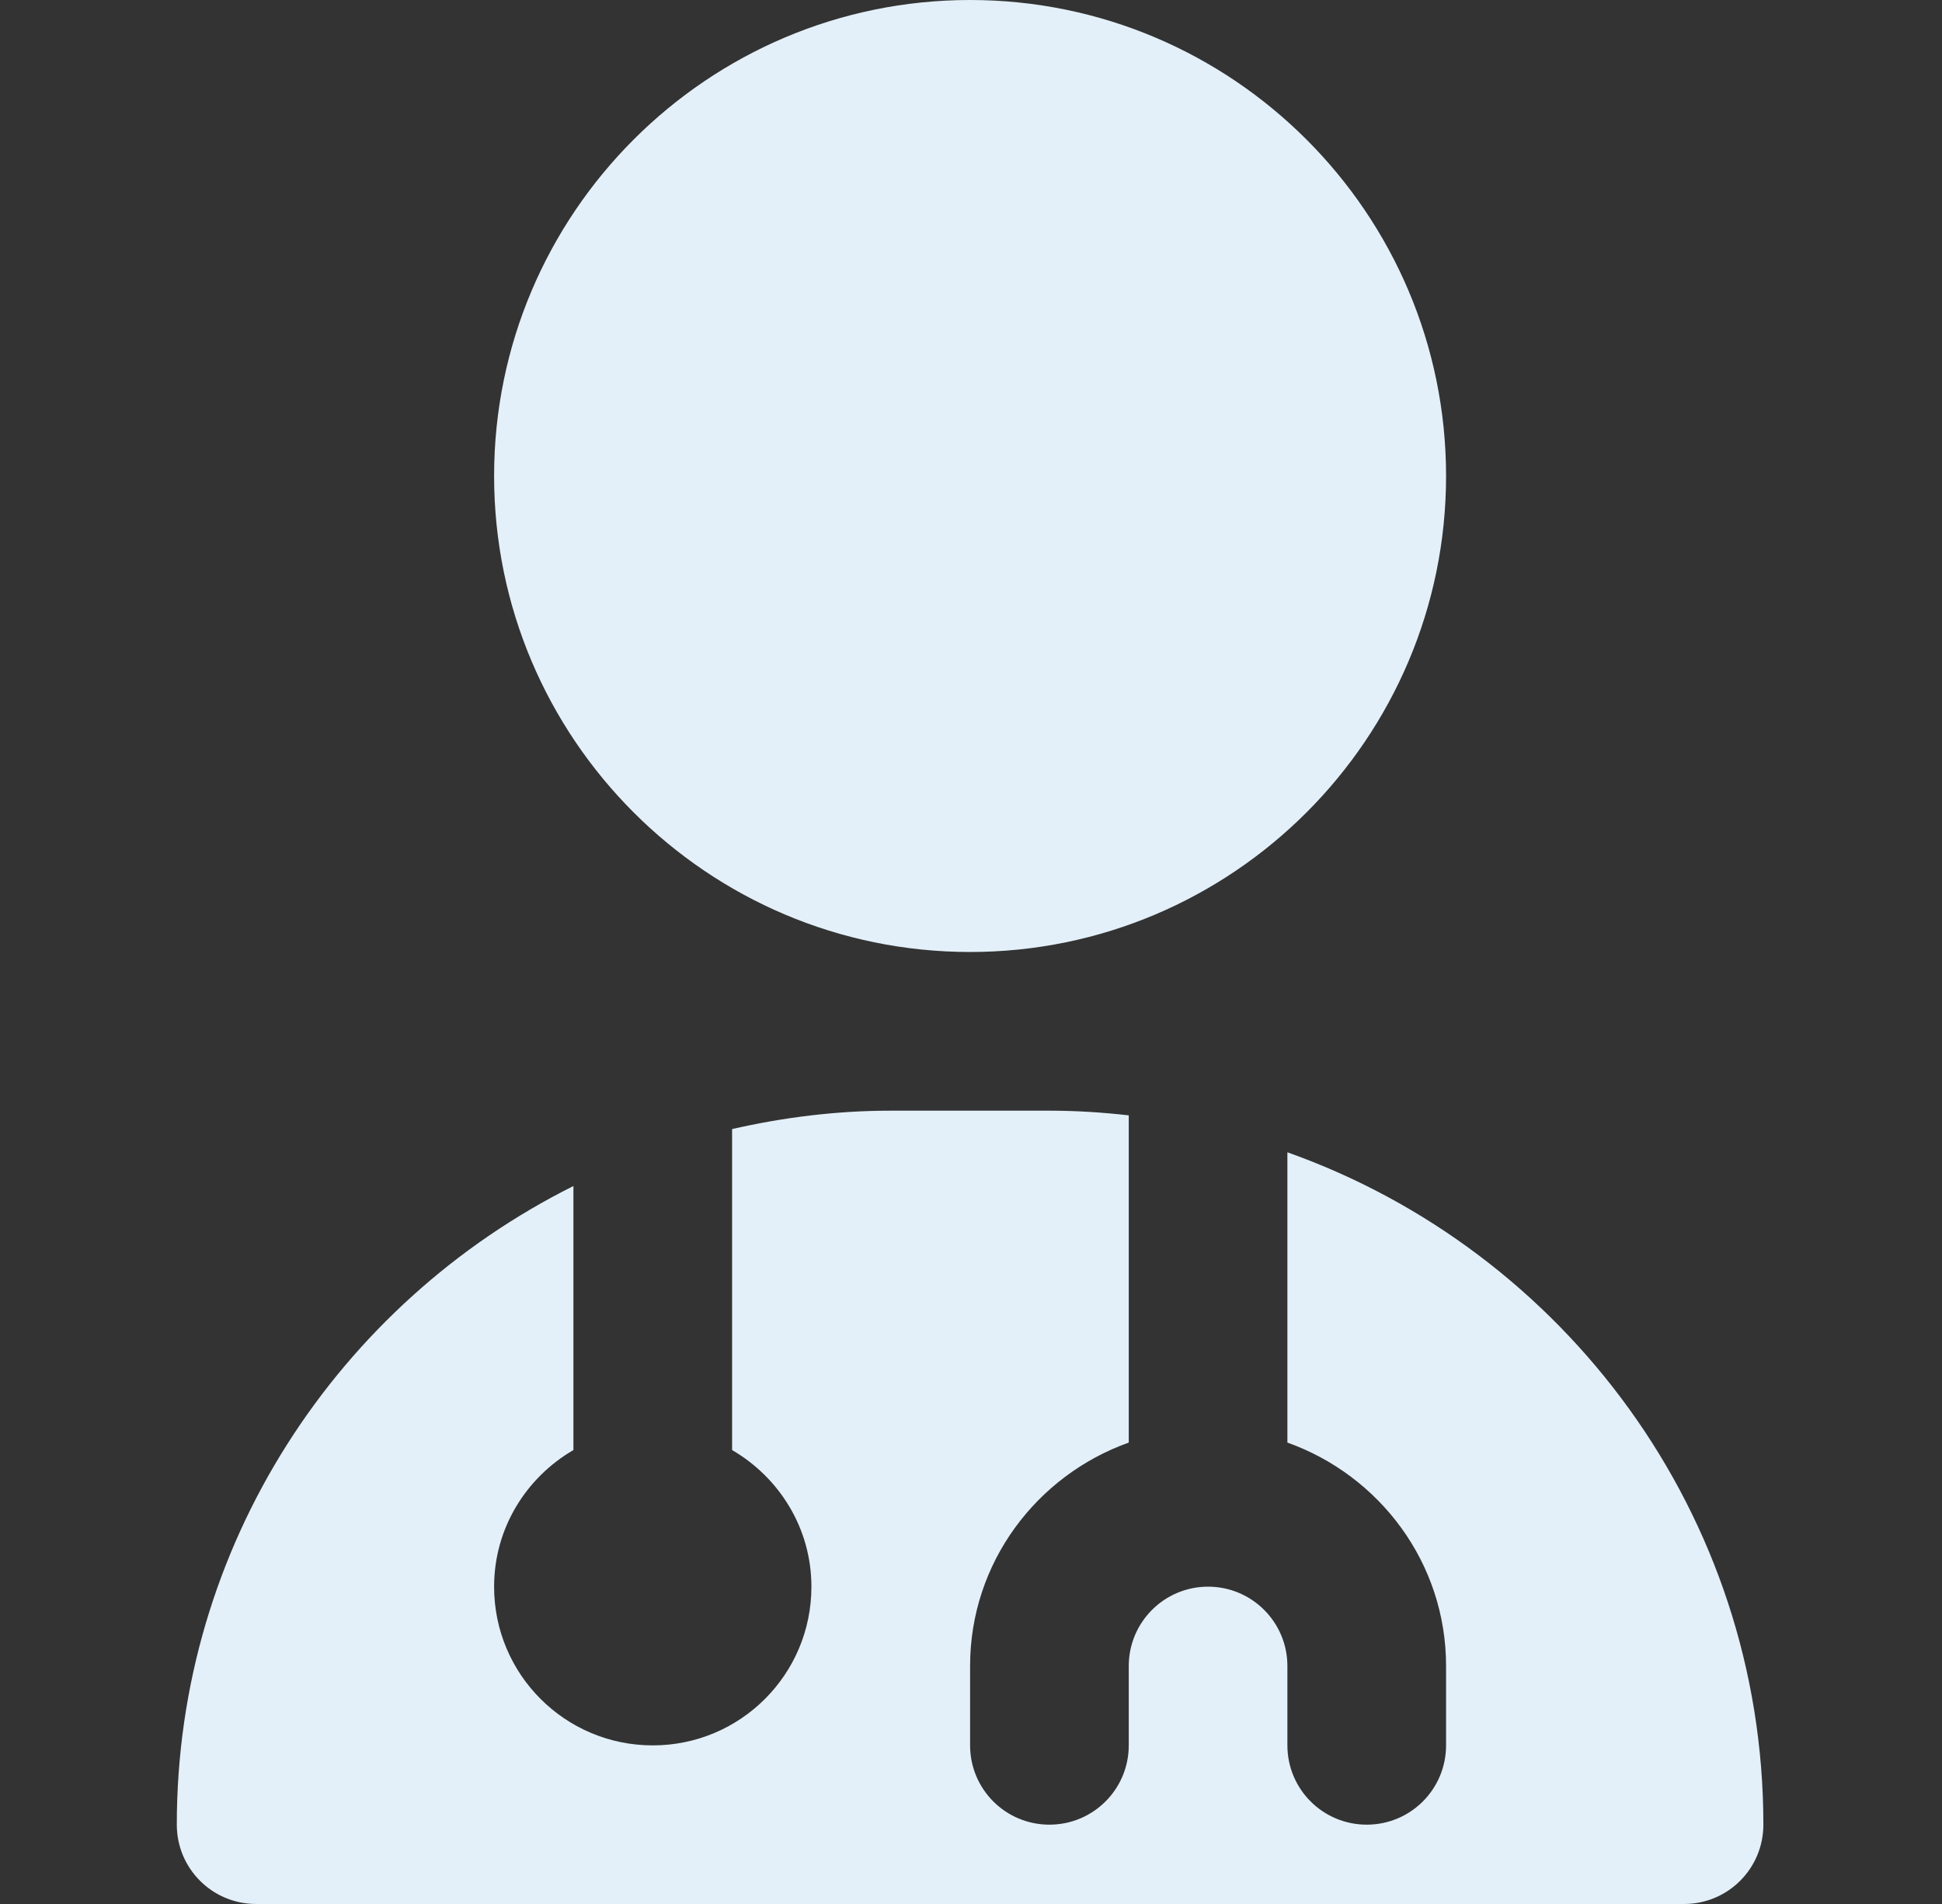 <svg width="51" height="50" viewBox="0 0 51 50" fill="none" xmlns="http://www.w3.org/2000/svg">
<rect x="0" y="0" width="51" height="50" fill="#333333" stroke="none"/>
<g clip-path="url(#clip0_1171_1124)">
<path d="M46.309 47.917C46.309 49.069 45.378 50 44.226 50H6.726C5.574 50 4.643 49.069 4.643 47.917C4.643 40.573 8.897 34.221 15.059 31.146V38.079C13.82 38.8 12.976 40.129 12.976 41.669C12.976 43.971 14.841 45.835 17.143 45.835C19.445 45.835 21.309 43.971 21.309 41.669C21.309 40.131 20.465 38.802 19.226 38.079V29.65C20.568 29.344 21.959 29.167 23.393 29.167H27.559C28.263 29.167 28.957 29.212 29.643 29.29V37.883C27.224 38.746 25.476 41.038 25.476 43.75V45.833C25.476 46.985 26.407 47.917 27.559 47.917C28.711 47.917 29.643 46.985 29.643 45.833V43.75C29.643 42.6 30.576 41.667 31.726 41.667C32.876 41.667 33.809 42.6 33.809 43.75V45.833C33.809 46.985 34.74 47.917 35.893 47.917C37.045 47.917 37.976 46.985 37.976 45.833V43.75C37.976 41.038 36.228 38.746 33.809 37.883V30.26C41.08 32.842 46.309 39.771 46.309 47.917ZM37.976 12.5C37.976 5.606 32.37 0 25.476 0C18.582 0 12.976 5.606 12.976 12.5C12.976 19.394 18.582 25 25.476 25C32.37 25 37.976 19.394 37.976 12.5Z" fill="#e3f0f9"/>
</g>
<defs>
<clipPath id="clip0_1171_1124">
<rect width="50" height="50" fill="white" transform="translate(0.477)"/>
</clipPath>
</defs>
</svg>
